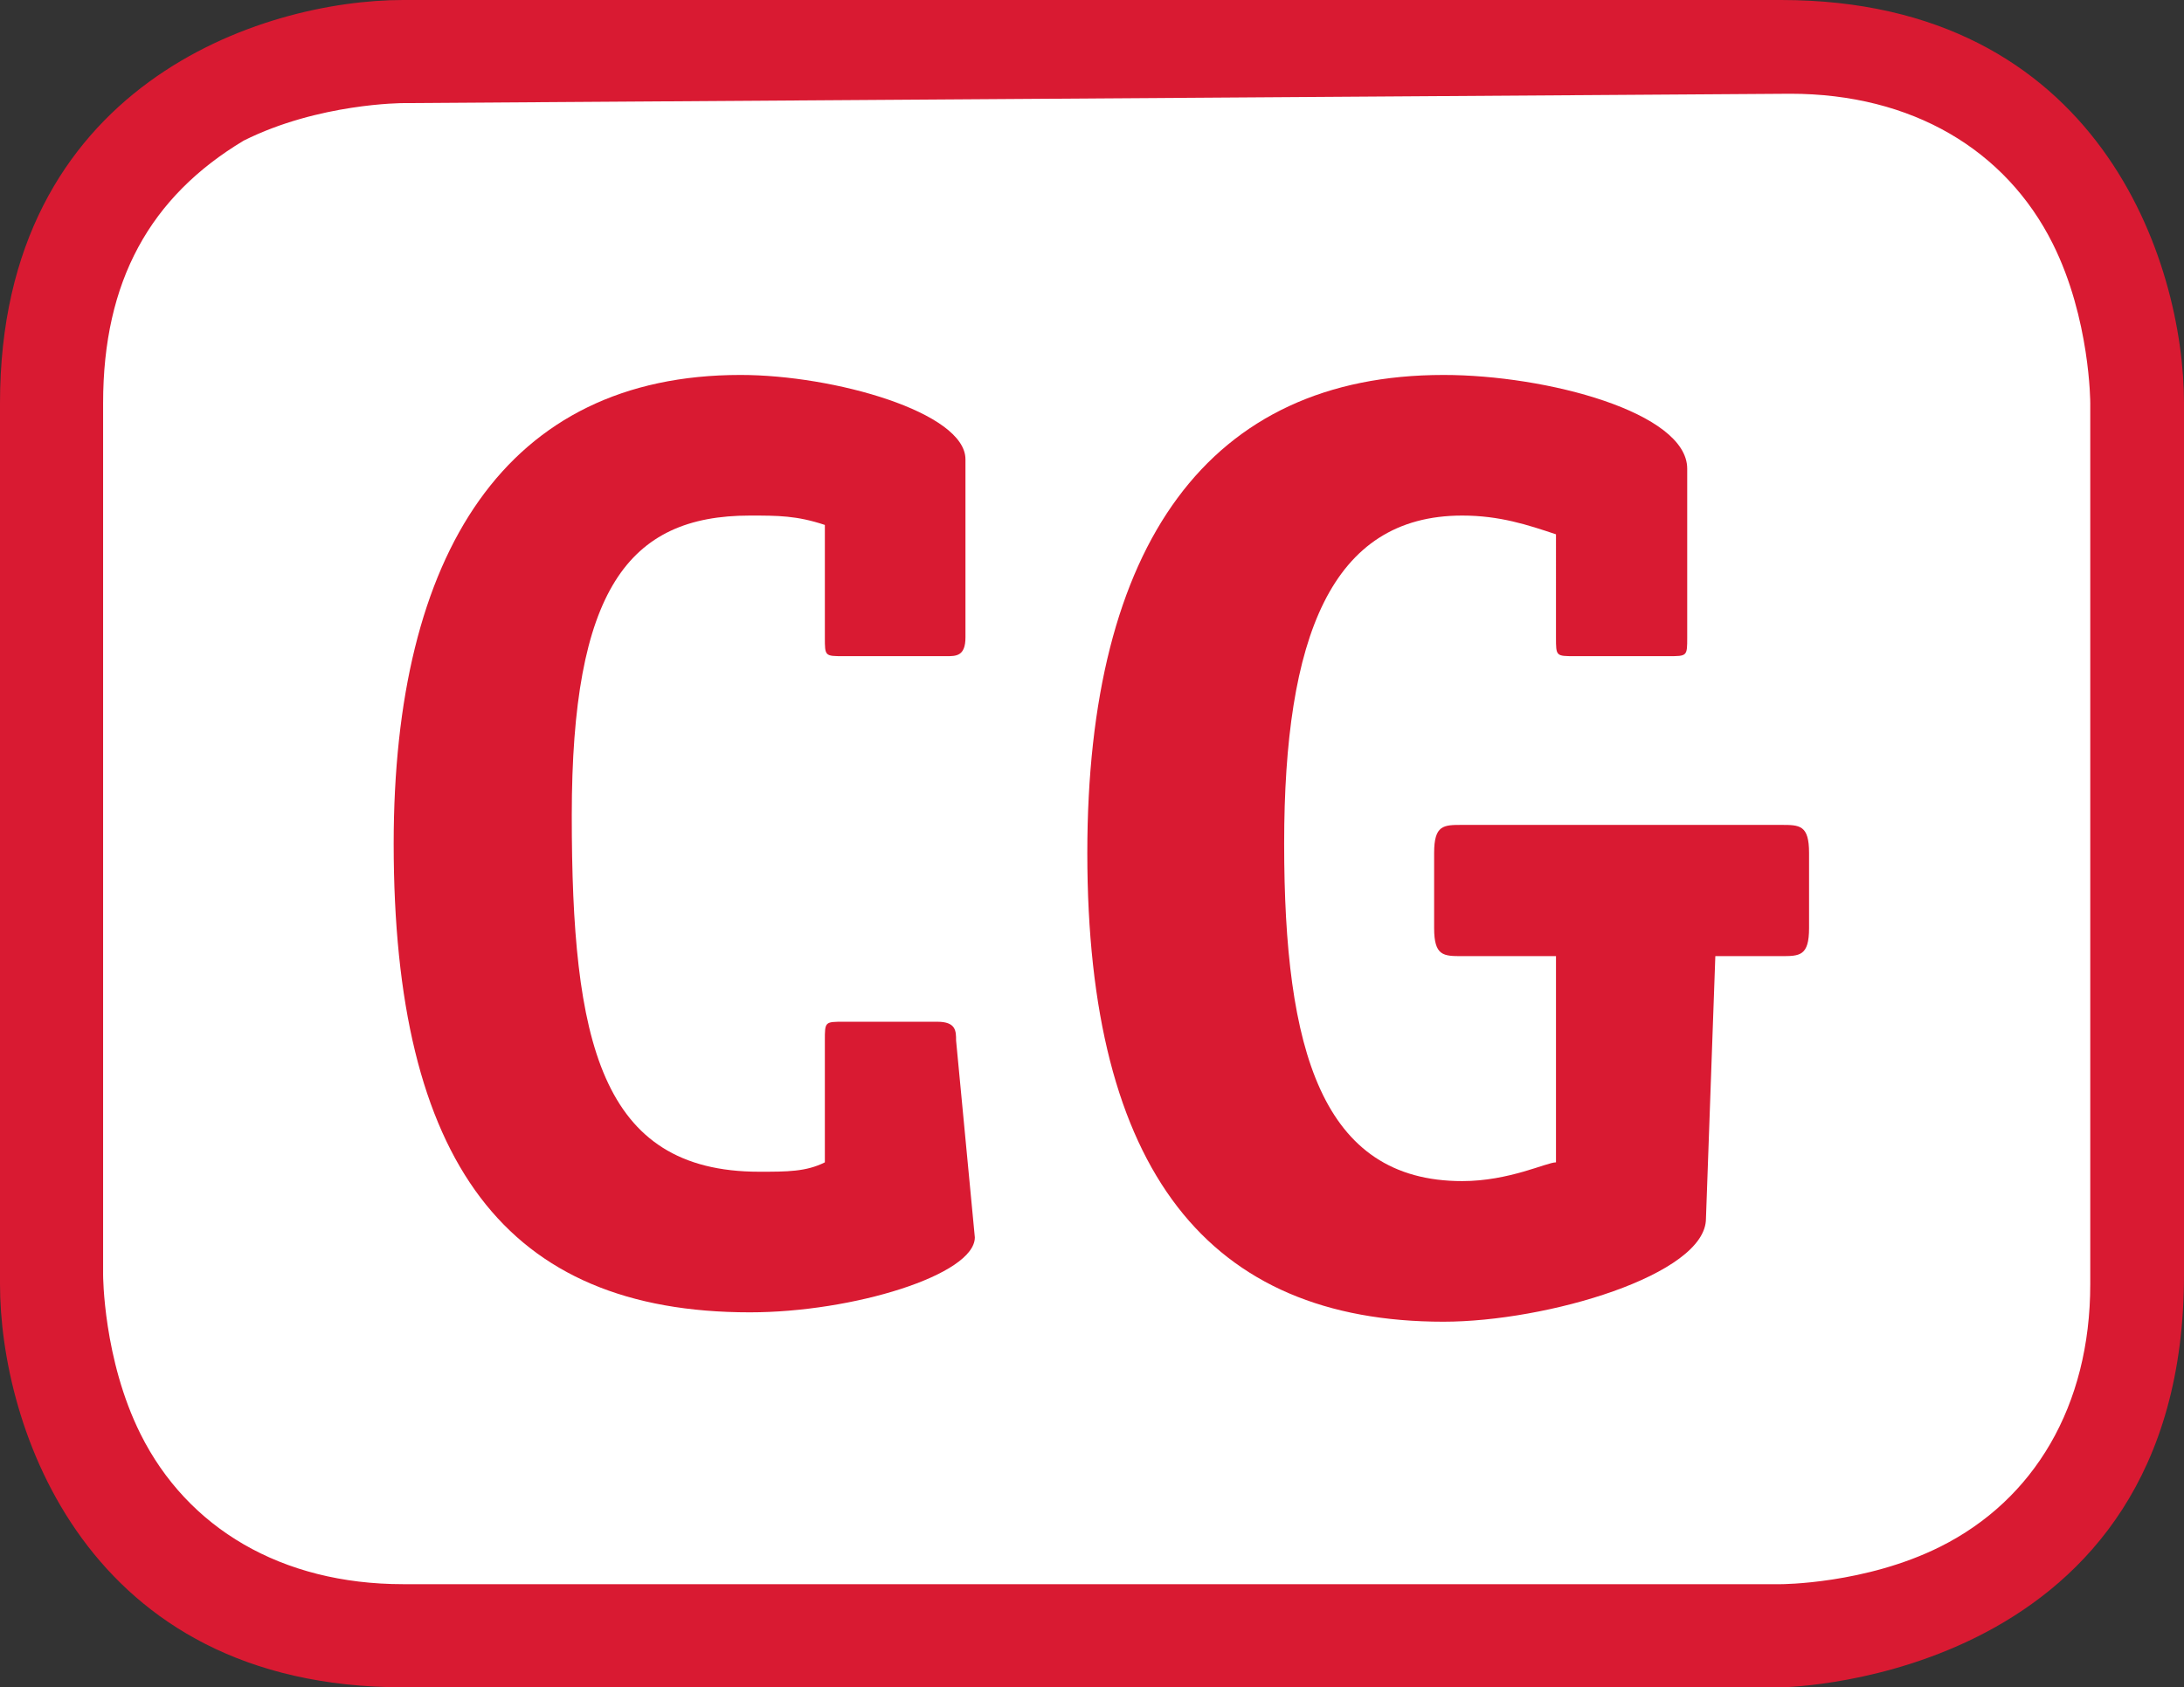 <?xml version="1.0" encoding="utf-8"?>
<!-- Generator: Adobe Illustrator 22.1.0, SVG Export Plug-In . SVG Version: 6.00 Build 0)  -->
<svg version="1.1" id="Layer_1" xmlns="http://www.w3.org/2000/svg" xmlns:xlink="http://www.w3.org/1999/xlink" x="0px" y="0px"
	 viewBox="0 0 23.3 18" style="enable-background:new 0 0 23.3 18;" xml:space="preserve">
<rect x="0" y="0" width="23.3" height="18" fill="#333333" stroke="none"/>
<style type="text/css">
	.st0{fill:#FFFFFF;}
	.st1{fill:#D91A32;}
</style>
<g>
	<g>
		<path class="st0" d="M4.3,0.5c0,0-3.8,0-3.8,3.8v9.3c0,0,0,3.8,3.8,3.8H19c0,0,3.8,0,3.8-3.8V4.3c0,0,0-3.8-3.8-3.8L4.3,0.5
			L4.3,0.5z"/>
	</g>
</g>
<g>
	<path class="st1" d="M10.4,13.2c0,0.4-1.3,0.8-2.4,0.8c-2.6,0-3.8-1.6-3.8-5c0-3.1,1.2-5,3.7-5c1,0,2.4,0.4,2.4,0.9v1.9
		C10.3,7,10.2,7,10.1,7H9C8.8,7,8.8,7,8.8,6.8V5.6C8.5,5.5,8.3,5.5,8,5.5c-1.3,0-1.9,0.8-1.9,3.2s0.3,3.8,2,3.8c0.3,0,0.5,0,0.7-0.1
		v-1.3c0-0.2,0-0.2,0.2-0.2h1c0.2,0,0.2,0.1,0.2,0.2L10.4,13.2L10.4,13.2z"/>
	<path class="st1" d="M18.2,13c0,0.6-1.7,1.1-2.8,1.1c-2.5,0-3.8-1.6-3.8-5c0-3.3,1.3-5.1,3.8-5.1C16.5,4,18,4.4,18,5v1.8
		C18,7,18,7,17.8,7h-1c-0.2,0-0.2,0-0.2-0.2V5.7c-0.3-0.1-0.6-0.2-1-0.2c-1.4,0-1.9,1.3-1.9,3.5s0.4,3.6,1.9,3.6
		c0.5,0,0.9-0.2,1-0.2v-2.2h-1c-0.2,0-0.3,0-0.3-0.3V9.1c0-0.3,0.1-0.3,0.3-0.3H19c0.2,0,0.3,0,0.3,0.3v0.8c0,0.3-0.1,0.3-0.3,0.3
		h-0.7L18.2,13L18.2,13z"/>
</g>
<g>
	<g>
		<path class="st1" d="M19,18H4.3C0.9,18,0,15.2,0,13.7V4.3C0,0.9,2.8,0,4.3,0H19c3.4,0,4.3,2.8,4.3,4.3v9.3
			C23.3,17.9,19.1,18,19,18z M4.3,1.1c0,0-0.9,0-1.7,0.4C1.6,2.1,1.1,3,1.1,4.3v9.3c0,0,0,0.9,0.4,1.7c0.5,1,1.5,1.6,2.8,1.6H19
			c0,0,0.9,0,1.7-0.4c1-0.5,1.6-1.5,1.6-2.8V4.3c0,0,0-0.9-0.4-1.7c-0.5-1-1.5-1.6-2.8-1.6L4.3,1.1L4.3,1.1z"/>
	</g>
</g>
</svg>
